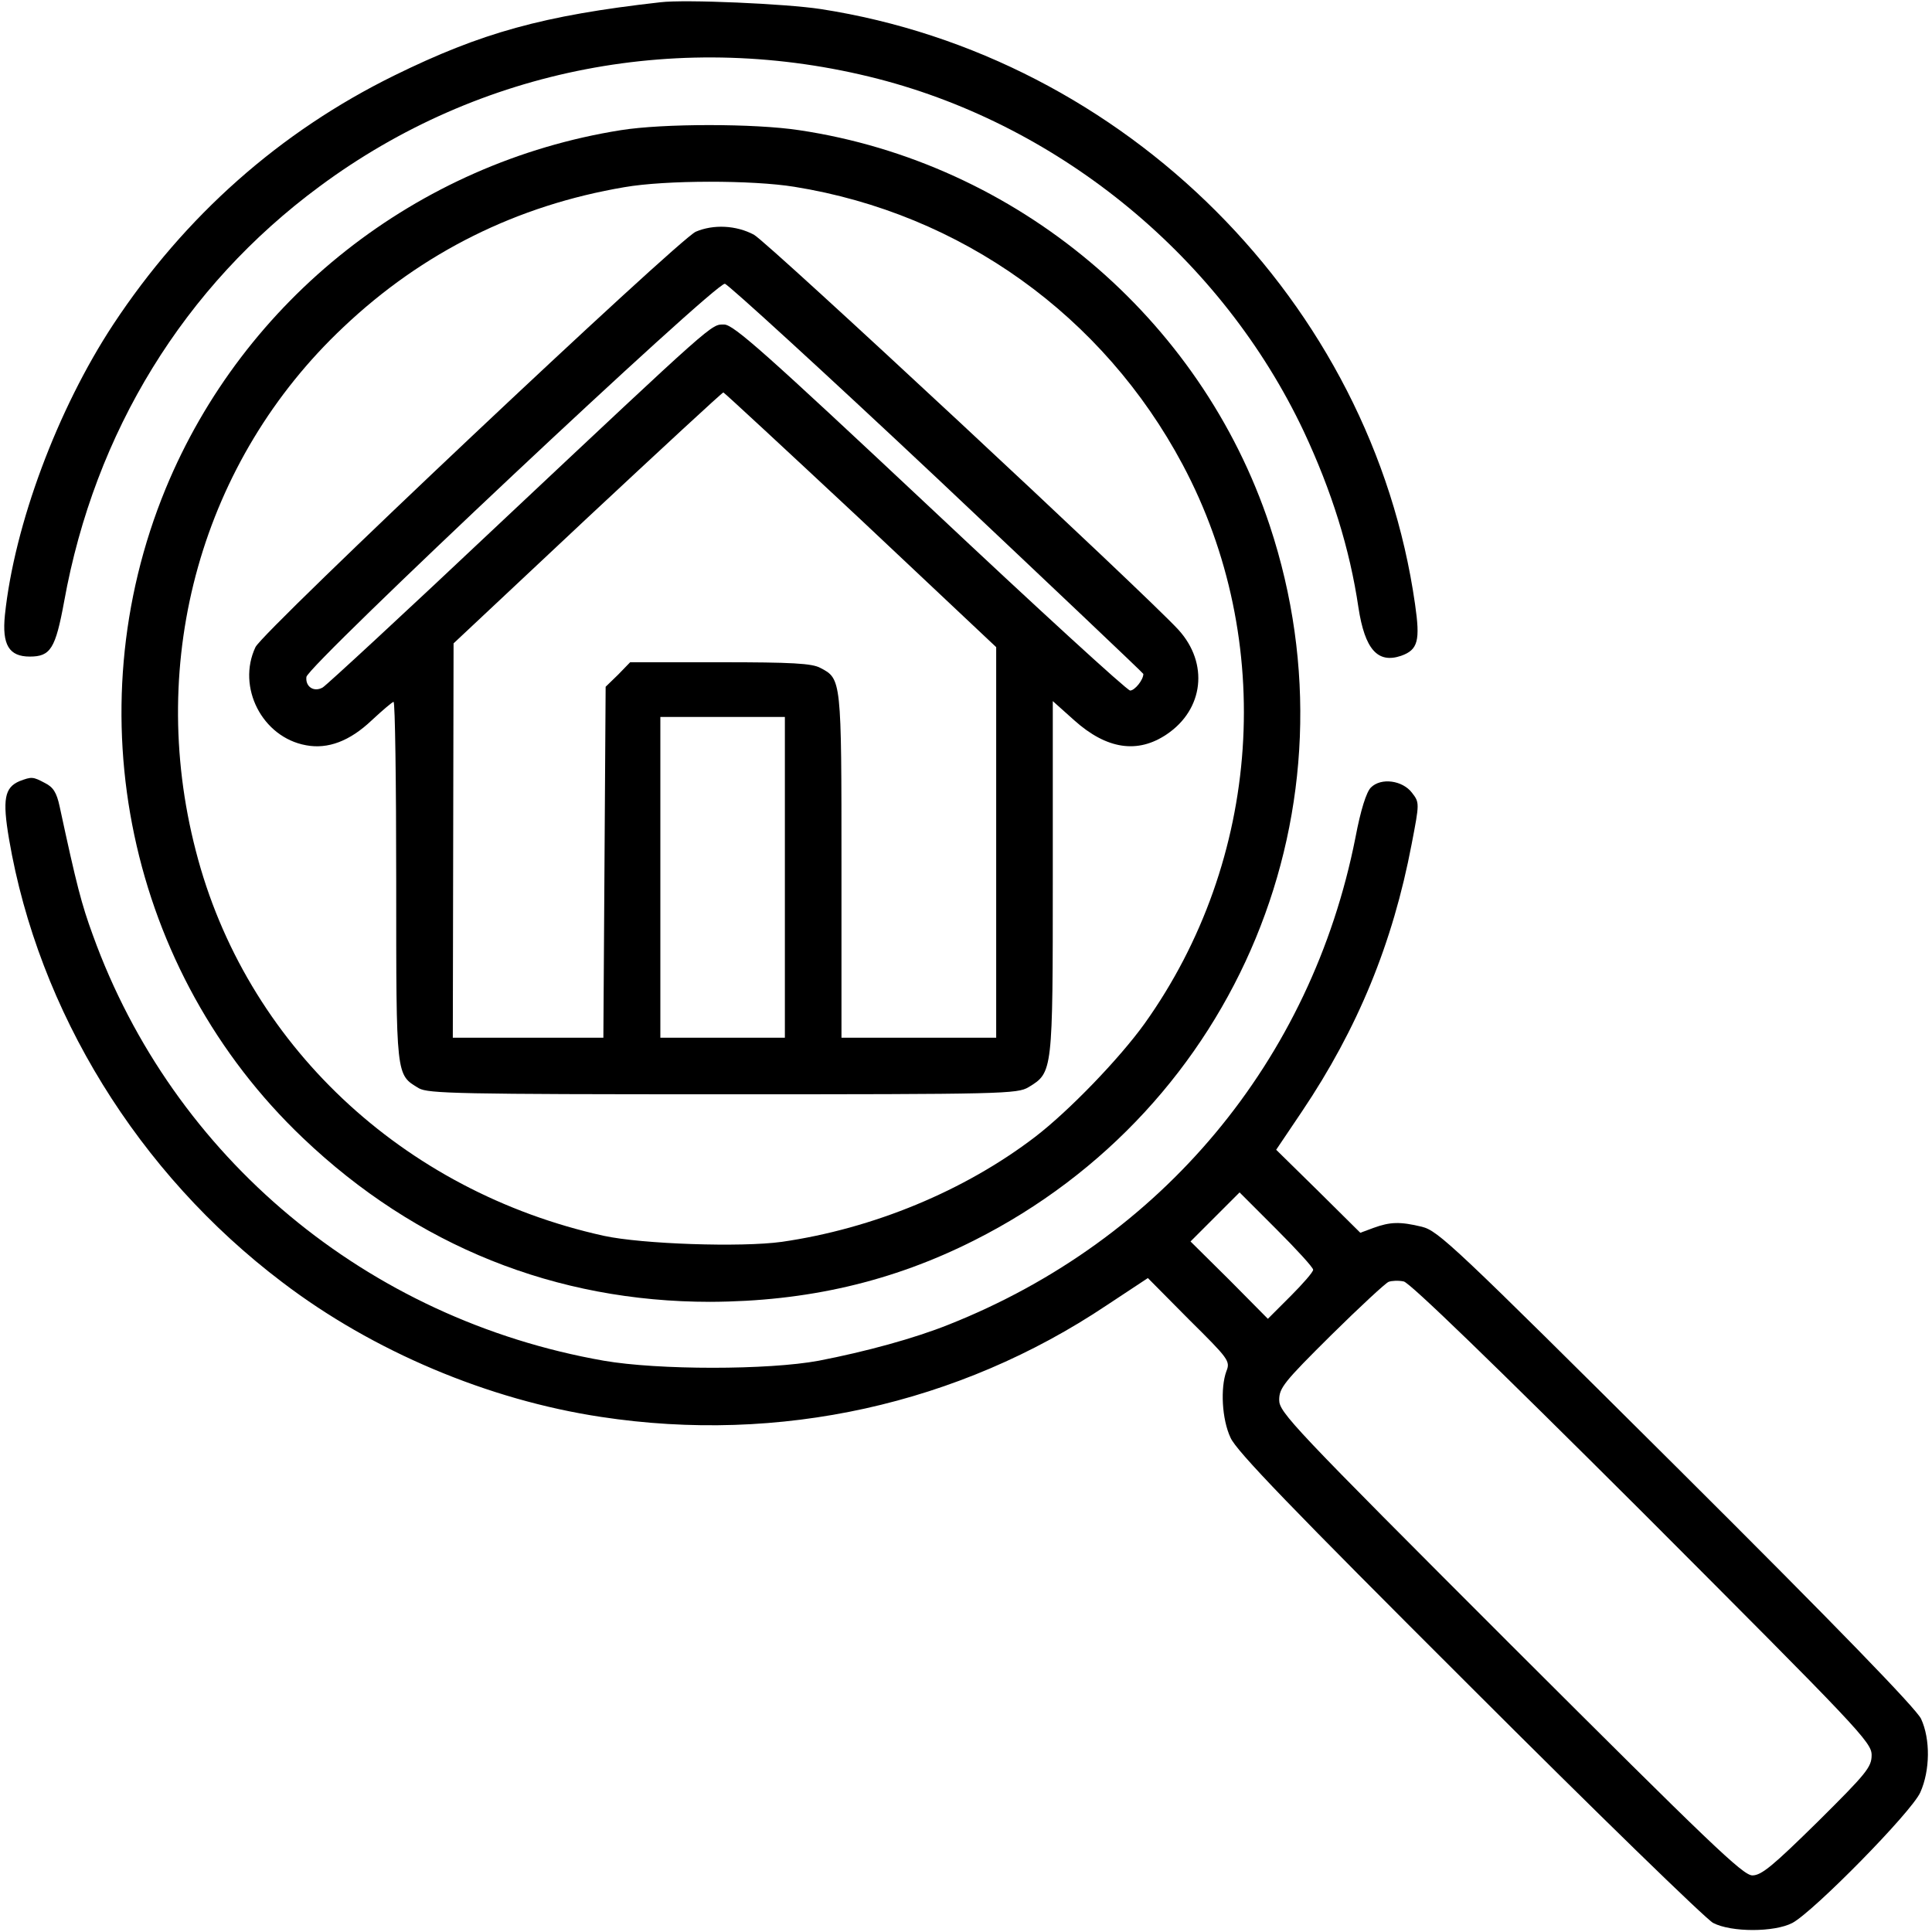 <?xml version="1.0" standalone="no"?>
<!DOCTYPE svg PUBLIC "-//W3C//DTD SVG 20010904//EN"
 "http://www.w3.org/TR/2001/REC-SVG-20010904/DTD/svg10.dtd">
<svg version="1.0" xmlns="http://www.w3.org/2000/svg"
 width="512pt" height="512pt" viewBox="0 0 512 512"
 preserveAspectRatio="xMidYMid meet">

<g transform="translate(0,512) scale(0.1,-0.1)"
fill="#000000" stroke="none">
<path d="M1750 5114 c-311 -35 -475 -81 -705 -194 -303 -149 -555 -372 -745
-660 -148 -225 -262 -531 -287 -770 -8 -79 11 -110 66 -110 55 0 68 21 91 146
81 449 318 835 677 1100 425 315 963 418 1480 285 488 -126 912 -477 1128
-934 74 -158 122 -311 145 -467 17 -111 51 -149 113 -128 45 16 51 40 37 137
-114 799 -767 1452 -1575 1577 -91 14 -360 26 -425 18z"/>
<path d="M1645 4775 c-540 -86 -999 -448 -1206 -950 -244 -593 -99 -1281 364
-1721 300 -286 670 -434 1079 -434 256 1 482 53 700 163 699 352 1029 1152
783 1894 -183 552 -671 962 -1247 1048 -118 18 -361 18 -473 0z m460 -150
c442 -71 819 -342 1029 -736 249 -467 209 -1048 -101 -1482 -67 -93 -200 -231
-290 -300 -187 -143 -429 -243 -671 -278 -108 -15 -371 -6 -472 16 -534 118
-950 510 -1081 1020 -132 508 17 1036 391 1388 210 199 461 323 745 371 109
19 339 19 450 1z"/>
<path d="M1844 4506 c-46 -20 -1147 -1058 -1167 -1101 -50 -106 18 -239 134
-260 58 -11 116 11 174 66 29 27 55 49 58 49 4 0 7 -214 7 -476 0 -522 -1
-511 60 -548 25 -14 104 -16 807 -16 744 0 779 1 809 19 64 39 64 39 64 556
l0 467 57 -51 c86 -77 168 -89 245 -37 98 66 112 188 31 277 -83 91 -1087
1026 -1125 1047 -47 25 -107 28 -154 8z m640 -654 c300 -283 546 -516 546
-518 0 -16 -23 -44 -35 -44 -8 0 -246 218 -530 485 -435 408 -521 485 -546
485 -35 0 -19 14 -598 -530 -248 -234 -458 -428 -466 -432 -23 -13 -46 2 -43
28 4 31 1084 1046 1109 1042 9 -2 263 -234 563 -516z m-203 -109 l359 -338 0
-517 0 -518 -205 0 -205 0 0 455 c0 495 0 496 -56 525 -22 12 -75 15 -265 15
l-239 0 -32 -33 -33 -32 -3 -465 -3 -465 -199 0 -200 0 1 523 1 522 355 333
c195 182 357 332 360 332 2 0 166 -152 364 -337z m-201 -948 l0 -425 -165 0
-165 0 0 425 0 425 165 0 165 0 0 -425z"/>
<path d="M52 3050 c-40 -17 -46 -48 -28 -154 78 -456 342 -885 724 -1174 240
-183 546 -312 845 -357 473 -72 947 33 1340 296 l109 72 109 -110 c105 -104
110 -110 99 -137 -16 -44 -12 -127 11 -176 15 -35 163 -188 632 -656 337 -337
628 -620 647 -630 48 -25 162 -25 210 0 56 30 316 294 339 346 26 58 27 141 2
195 -13 27 -219 240 -647 666 -592 589 -632 627 -676 638 -58 14 -84 13 -128
-3 l-35 -13 -111 110 -112 110 68 101 c148 220 241 446 291 709 21 109 21 110
1 136 -25 33 -82 41 -109 14 -12 -12 -27 -59 -41 -133 -117 -591 -513 -1066
-1077 -1290 -92 -37 -221 -72 -345 -96 -134 -25 -426 -25 -570 0 -627 110
-1141 538 -1354 1128 -30 82 -43 132 -88 341 -8 37 -17 51 -39 62 -32 17 -35
17 -67 5z m3428 -1295 c0 -6 -27 -37 -60 -70 l-60 -60 -102 103 -103 102 65
65 65 65 97 -97 c54 -54 98 -102 98 -108z m873 -643 c573 -574 607 -609 607
-643 0 -32 -13 -48 -143 -177 -119 -117 -149 -142 -173 -142 -25 0 -112 84
-641 612 -579 579 -613 615 -613 648 0 32 13 48 138 172 75 74 144 138 152
141 8 3 26 4 40 1 16 -3 236 -216 633 -612z"/>
</g>
</svg>
